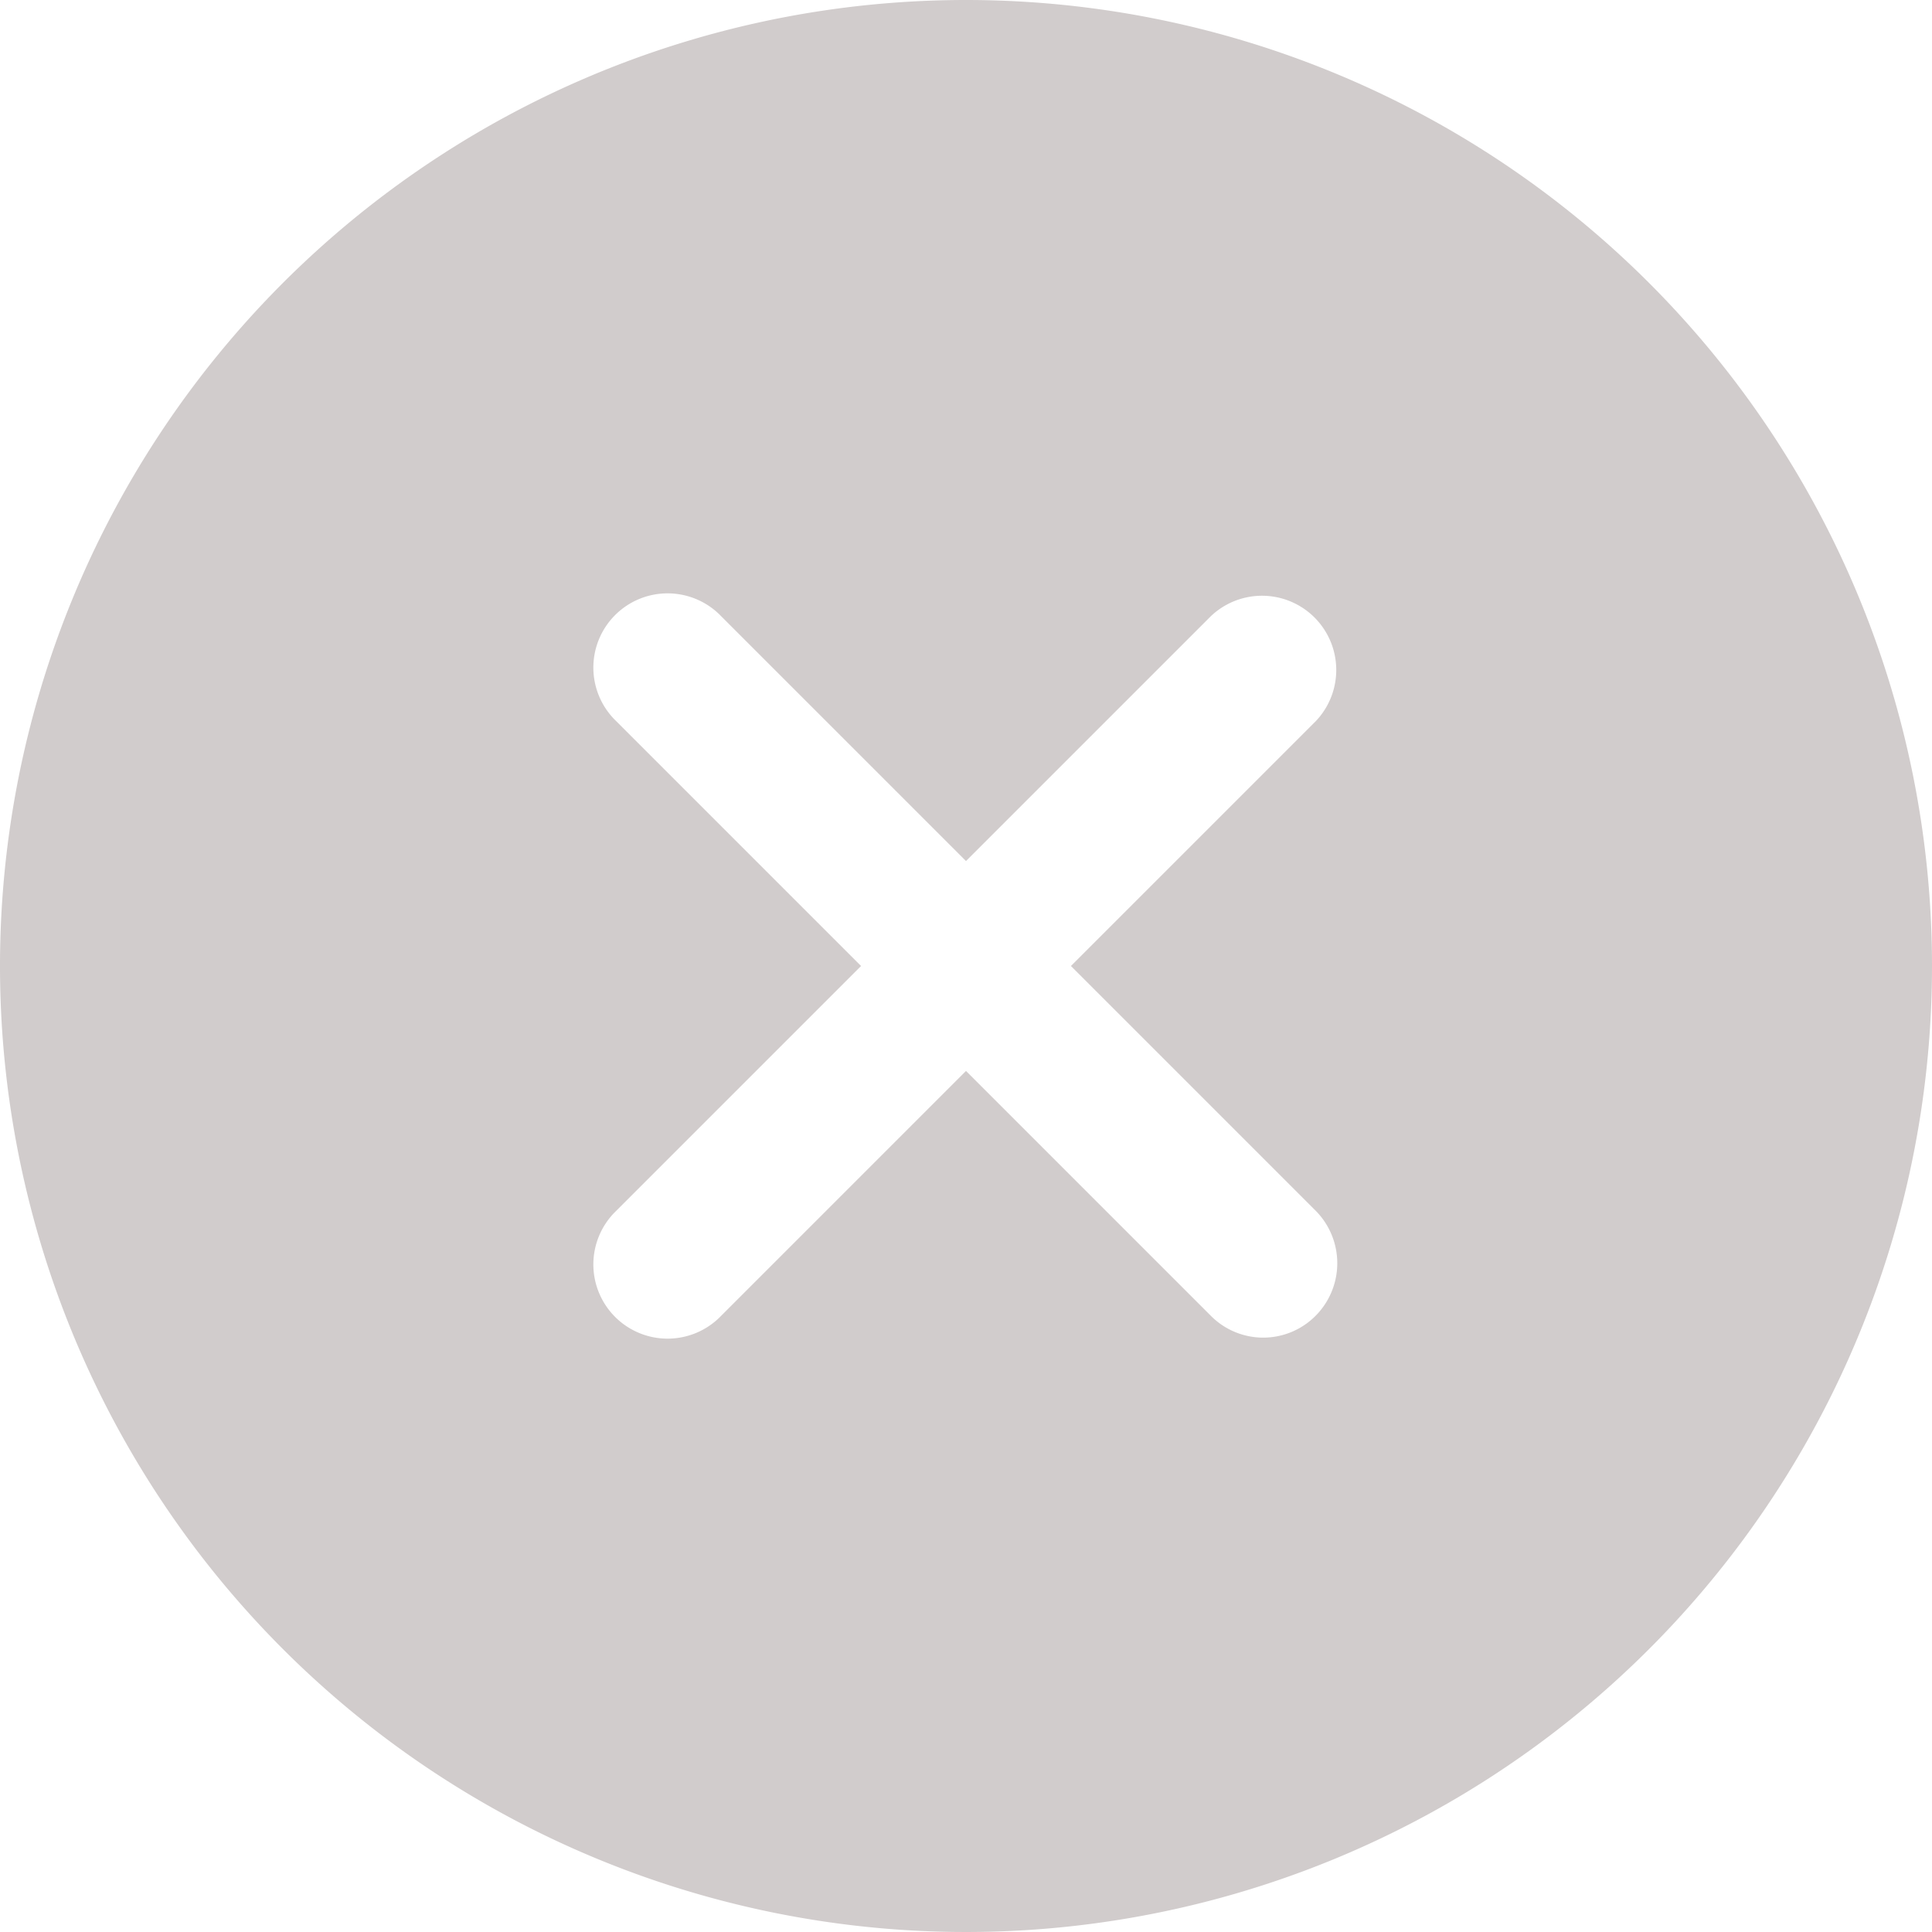 <svg xmlns="http://www.w3.org/2000/svg" width="50" height="50" viewBox="0 0 50 50">
  <path id="Icon_ionic-ios-close-circle" data-name="Icon ionic-ios-close-circle" d="M28.375,3.375a25,25,0,1,0,25,25A25,25,0,0,0,28.375,3.375Zm6.334,34.05-6.334-6.334-6.334,6.334a1.921,1.921,0,1,1-2.716-2.716l6.334-6.334-6.334-6.334a1.921,1.921,0,1,1,2.716-2.716l6.334,6.334,6.334-6.334a1.921,1.921,0,0,1,2.716,2.716l-6.334,6.334,6.334,6.334a1.93,1.93,0,0,1,0,2.716A1.908,1.908,0,0,1,34.709,37.425Z" transform="translate(-3.375 -3.375)" fill="#d1cccc"/>
</svg>
